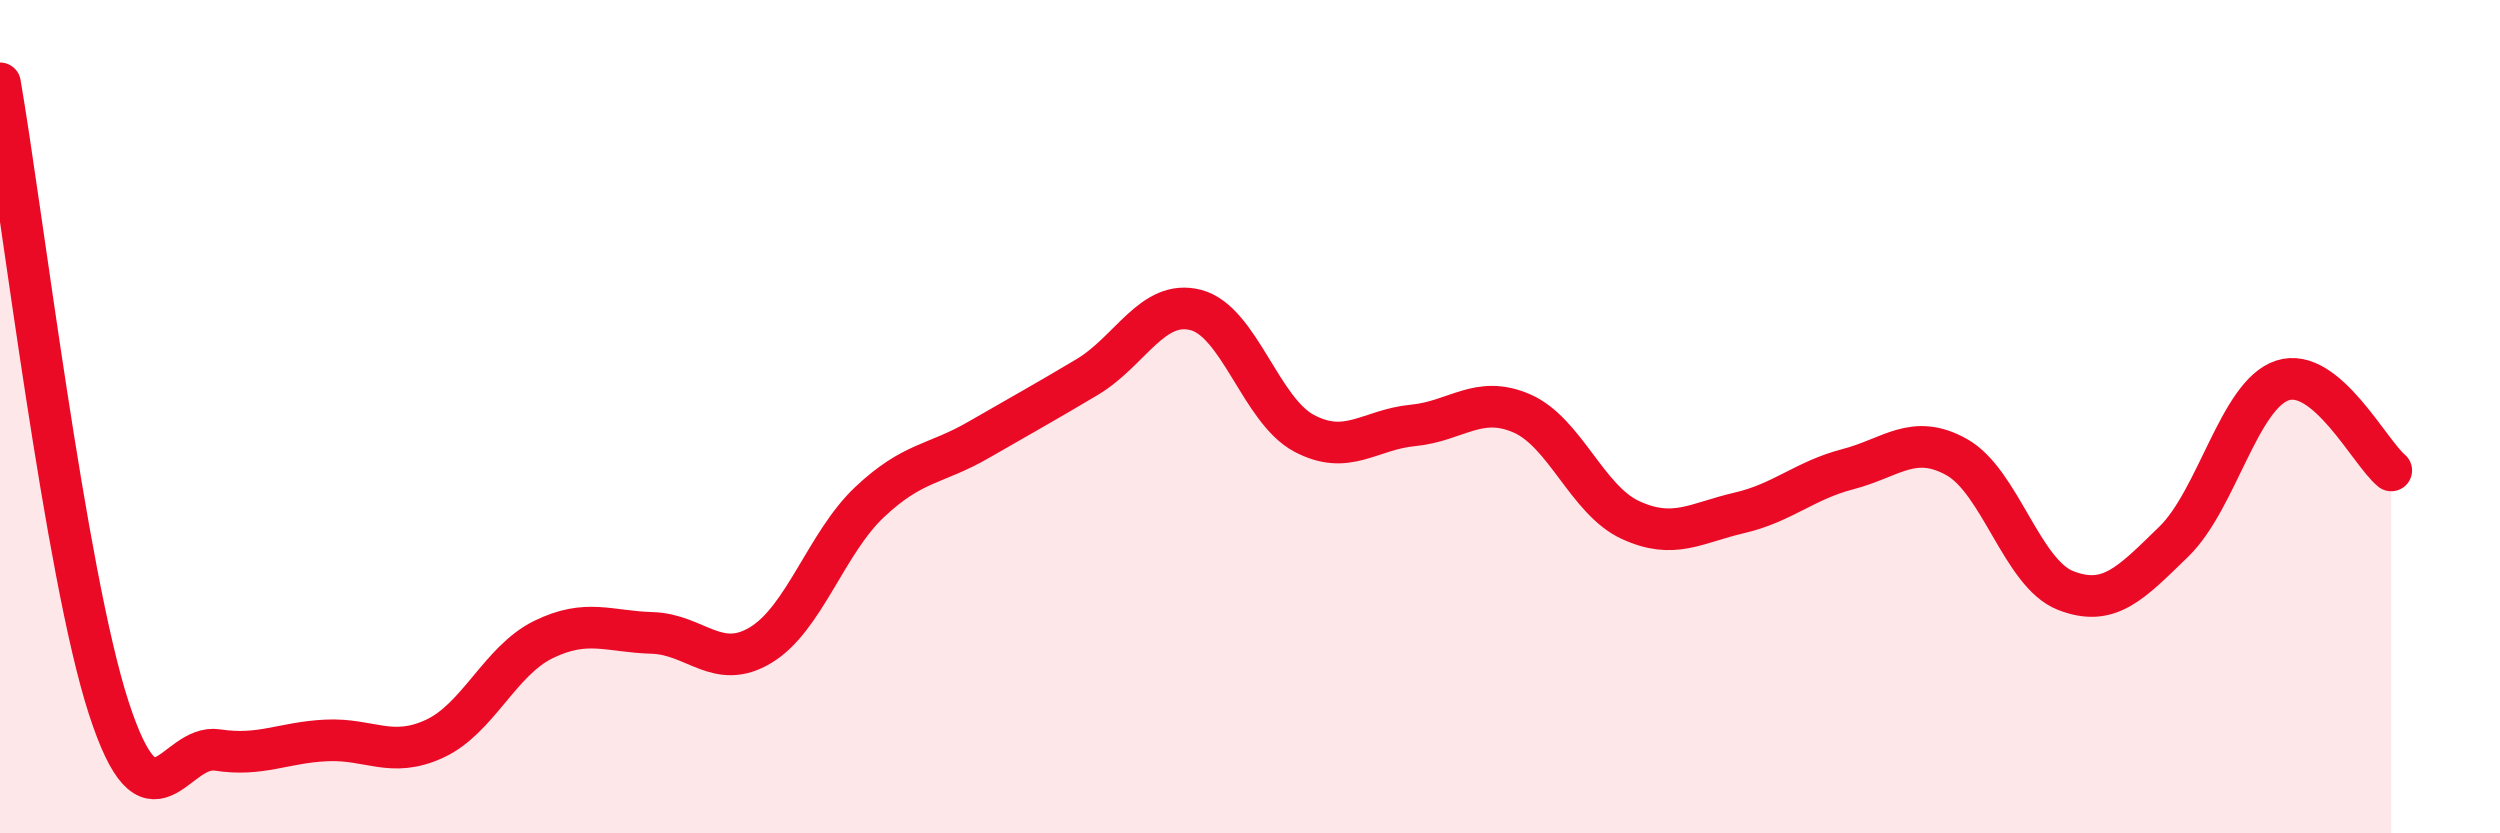 
    <svg width="60" height="20" viewBox="0 0 60 20" xmlns="http://www.w3.org/2000/svg">
      <path
        d="M 0,2 C 0.52,5 1.57,13.79 2.61,16.99 C 3.65,20.19 4.18,17.84 5.22,18 C 6.26,18.16 6.79,17.82 7.83,17.77 C 8.87,17.72 9.39,18.21 10.43,17.73 C 11.47,17.25 12,15.86 13.04,15.35 C 14.08,14.84 14.61,15.16 15.65,15.19 C 16.69,15.22 17.22,16.11 18.26,15.48 C 19.3,14.85 19.83,13.03 20.87,12.05 C 21.91,11.07 22.44,11.16 23.48,10.56 C 24.52,9.96 25.05,9.67 26.09,9.05 C 27.13,8.43 27.66,7.17 28.7,7.44 C 29.74,7.71 30.26,9.85 31.3,10.4 C 32.34,10.95 32.87,10.31 33.91,10.21 C 34.95,10.11 35.48,9.47 36.52,9.92 C 37.56,10.37 38.09,12 39.13,12.48 C 40.17,12.96 40.7,12.55 41.74,12.31 C 42.78,12.07 43.31,11.53 44.35,11.26 C 45.39,10.99 45.92,10.39 46.96,10.97 C 48,11.55 48.53,13.76 49.57,14.17 C 50.61,14.58 51.13,14.01 52.17,13 C 53.21,11.99 53.74,9.47 54.78,9.13 C 55.82,8.79 56.87,10.86 57.39,11.29L57.39 20L0 20Z"
        fill="#EB0A25"
        opacity="0.1"
        stroke-linecap="round"
        stroke-linejoin="round"
      />
      <path
        d="M 0,2 C 0.52,5 1.57,13.79 2.61,16.99 C 3.65,20.19 4.18,17.84 5.22,18 C 6.26,18.16 6.79,17.82 7.83,17.77 C 8.87,17.72 9.39,18.21 10.43,17.73 C 11.47,17.25 12,15.86 13.04,15.35 C 14.08,14.84 14.61,15.16 15.65,15.19 C 16.69,15.22 17.22,16.11 18.26,15.48 C 19.3,14.85 19.83,13.03 20.87,12.05 C 21.91,11.07 22.44,11.16 23.48,10.56 C 24.52,9.96 25.05,9.67 26.09,9.05 C 27.13,8.43 27.66,7.17 28.7,7.44 C 29.74,7.71 30.26,9.85 31.3,10.4 C 32.34,10.95 32.87,10.31 33.91,10.21 C 34.95,10.11 35.48,9.47 36.52,9.92 C 37.56,10.37 38.09,12 39.13,12.48 C 40.17,12.96 40.7,12.55 41.74,12.31 C 42.78,12.07 43.31,11.53 44.35,11.26 C 45.39,10.99 45.92,10.39 46.96,10.97 C 48,11.55 48.53,13.76 49.57,14.17 C 50.61,14.58 51.13,14.01 52.17,13 C 53.21,11.99 53.74,9.47 54.78,9.13 C 55.82,8.79 56.87,10.86 57.39,11.29"
        stroke="#EB0A25"
        stroke-width="1"
        fill="none"
        stroke-linecap="round"
        stroke-linejoin="round"
      />
    </svg>
  
